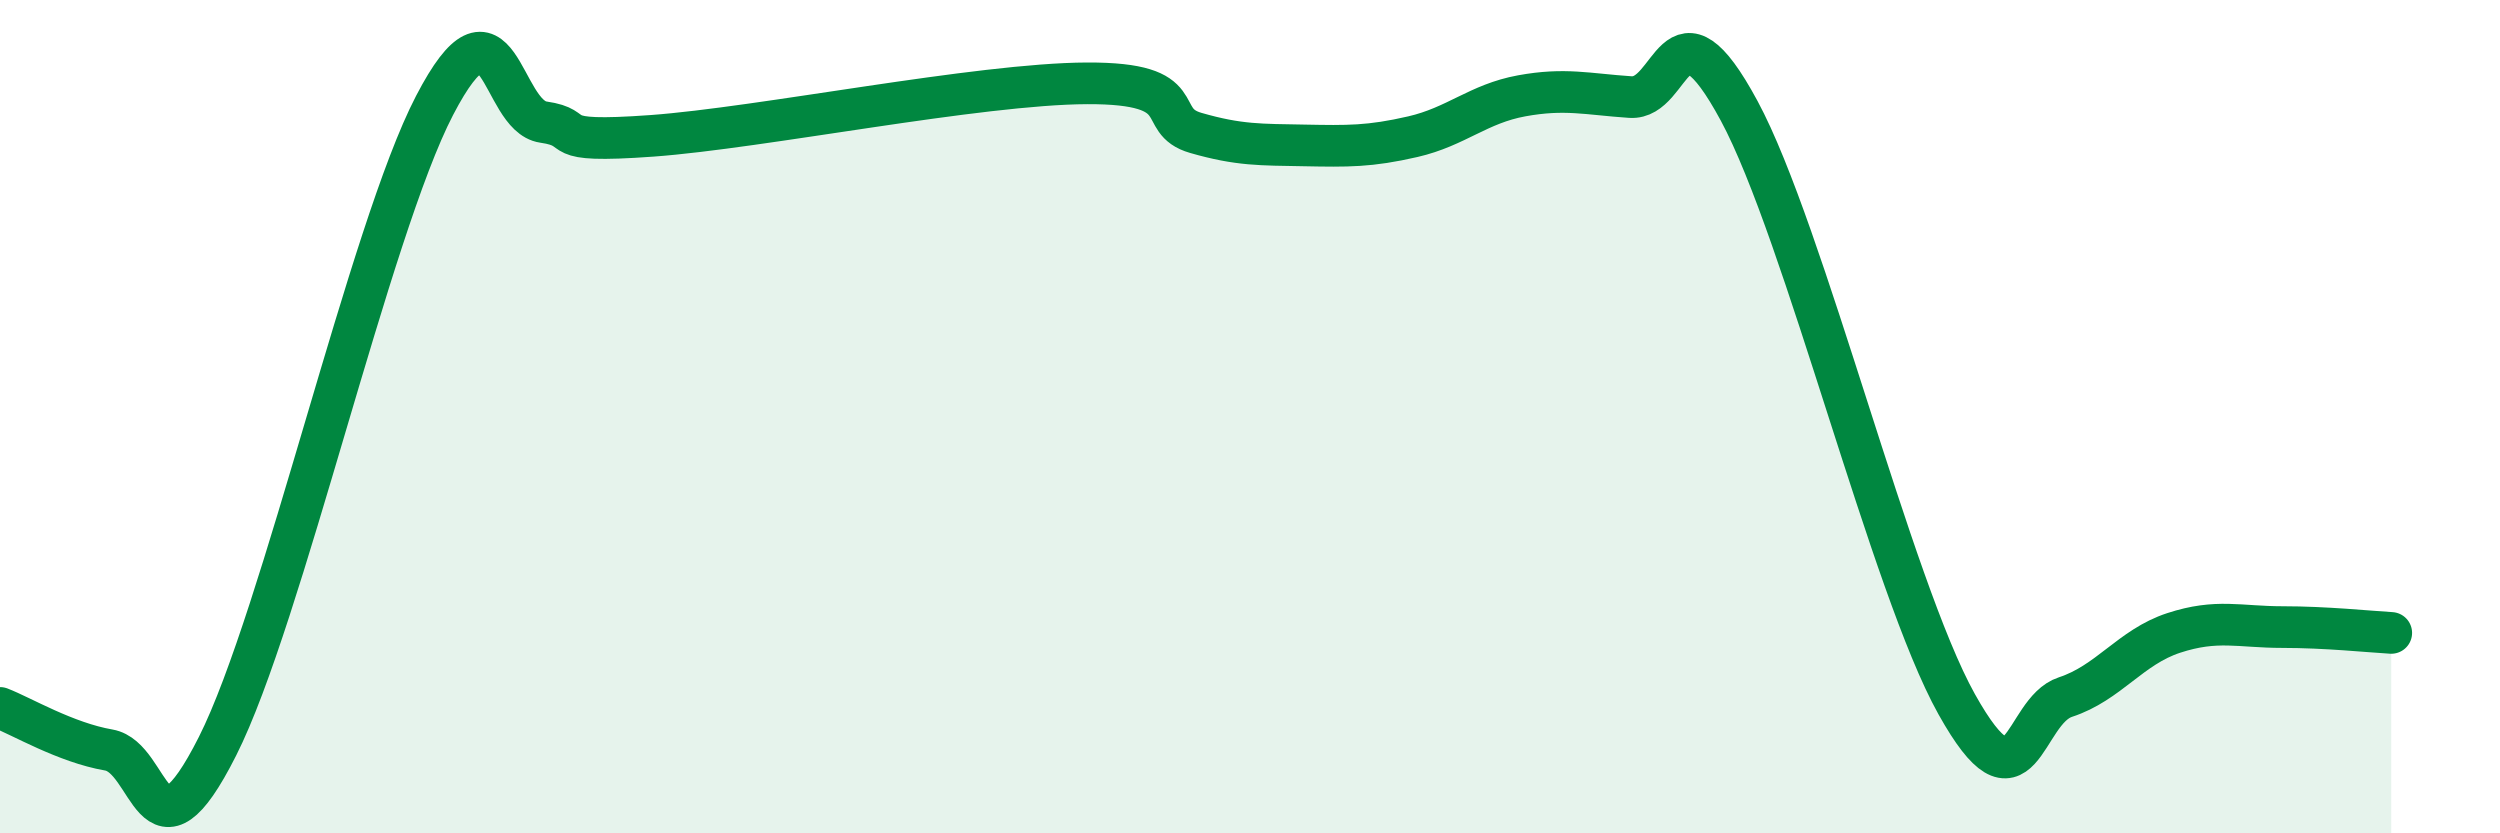 
    <svg width="60" height="20" viewBox="0 0 60 20" xmlns="http://www.w3.org/2000/svg">
      <path
        d="M 0,16.99 C 0.52,17.19 1.57,17.82 2.61,18 C 3.65,18.18 3.66,21 5.22,17.91 C 6.78,14.82 8.87,5.53 10.43,2.53 C 11.99,-0.47 12,2.78 13.04,2.93 C 14.08,3.08 13.04,3.45 15.65,3.26 C 18.26,3.07 23.48,2.01 26.09,2 C 28.7,1.99 27.66,2.89 28.7,3.19 C 29.74,3.49 30.26,3.47 31.3,3.49 C 32.34,3.51 32.87,3.52 33.91,3.28 C 34.95,3.04 35.48,2.49 36.52,2.3 C 37.56,2.11 38.09,2.26 39.13,2.33 C 40.17,2.4 40.17,-0.25 41.74,2.66 C 43.31,5.57 45.39,14.09 46.96,16.9 C 48.53,19.71 48.53,17.07 49.57,16.73 C 50.61,16.39 51.13,15.53 52.17,15.19 C 53.21,14.85 53.74,15.05 54.78,15.05 C 55.82,15.05 56.87,15.16 57.39,15.19L57.39 20L0 20Z"
        fill="#008740"
        opacity="0.1"
        stroke-linecap="round"
        stroke-linejoin="round"
      />
      <path
        d="M 0,16.99 C 0.52,17.19 1.57,17.82 2.61,18 C 3.65,18.18 3.66,21 5.22,17.91 C 6.78,14.82 8.87,5.53 10.43,2.53 C 11.99,-0.47 12,2.78 13.04,2.93 C 14.08,3.08 13.04,3.45 15.65,3.26 C 18.26,3.07 23.48,2.01 26.09,2 C 28.7,1.99 27.66,2.89 28.7,3.19 C 29.74,3.49 30.26,3.47 31.3,3.49 C 32.34,3.51 32.87,3.52 33.91,3.28 C 34.95,3.04 35.48,2.49 36.52,2.3 C 37.56,2.11 38.09,2.26 39.13,2.33 C 40.17,2.4 40.17,-0.25 41.74,2.66 C 43.31,5.57 45.39,14.09 46.96,16.9 C 48.53,19.71 48.53,17.07 49.57,16.73 C 50.61,16.39 51.13,15.53 52.17,15.19 C 53.21,14.85 53.74,15.05 54.78,15.05 C 55.82,15.05 56.87,15.16 57.39,15.19"
        stroke="#008740"
        stroke-width="1"
        fill="none"
        stroke-linecap="round"
        stroke-linejoin="round"
      />
    </svg>
  